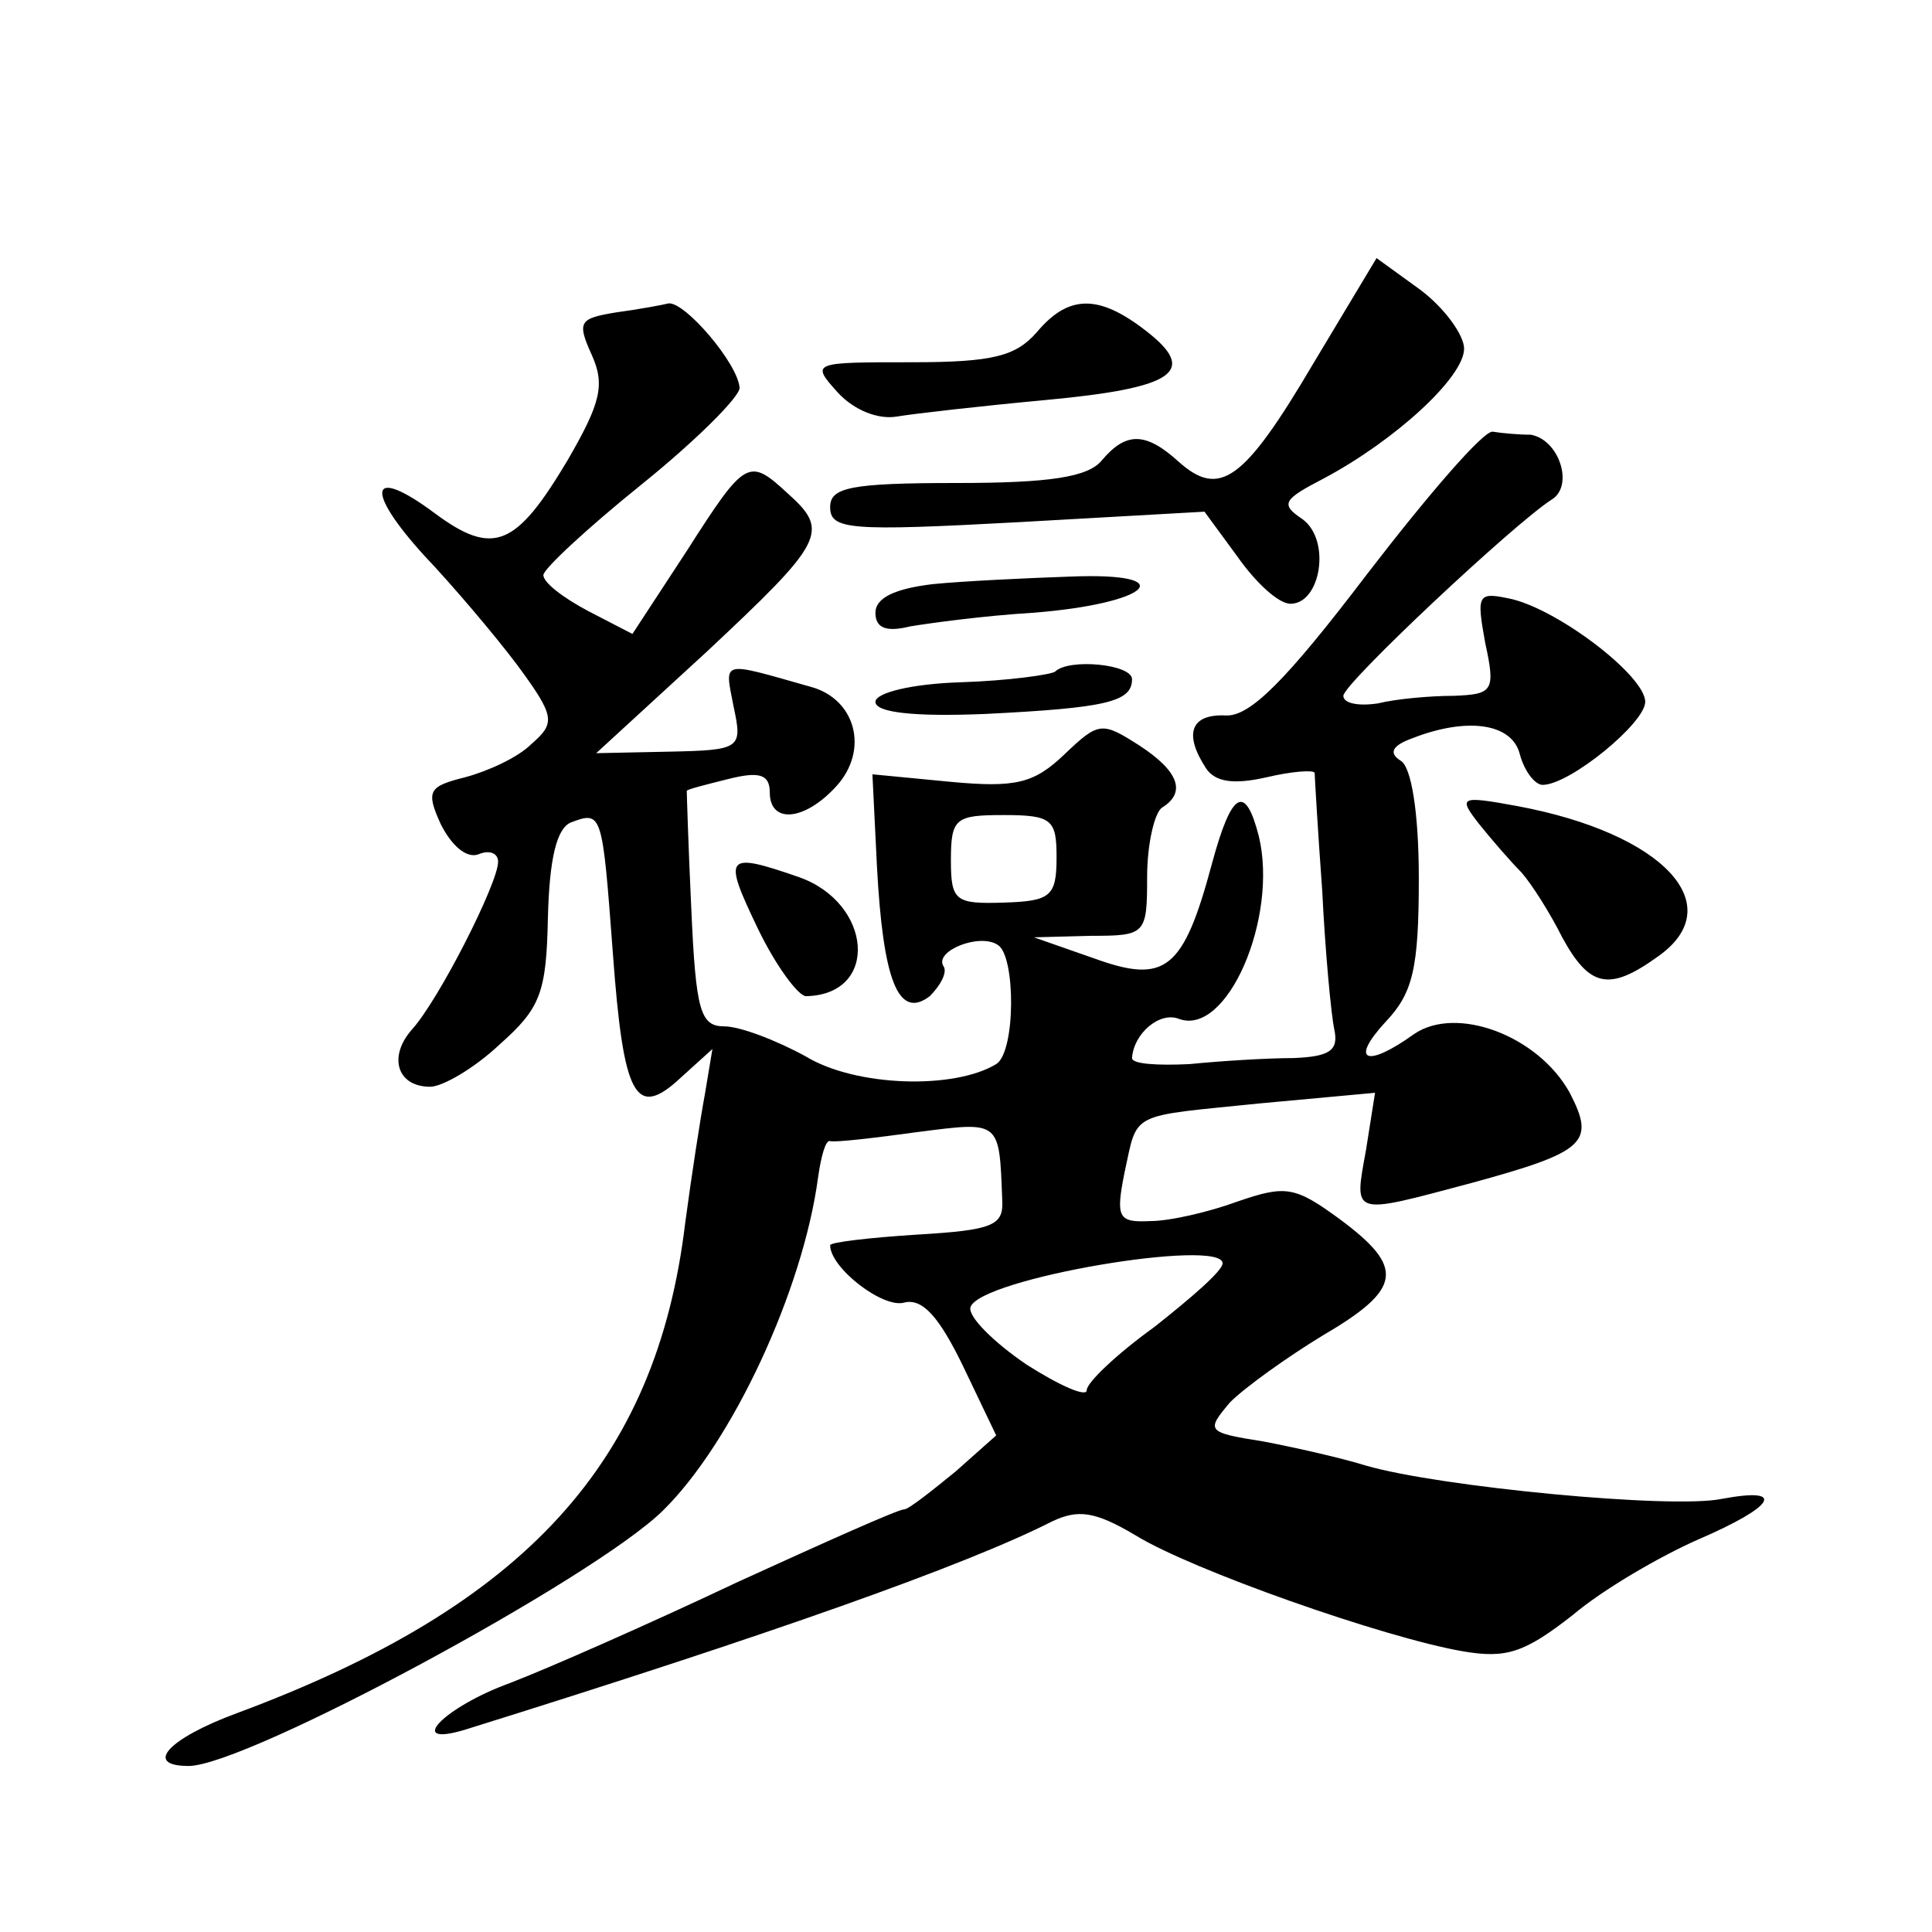 <?xml version="1.0" standalone="no"?>
<!DOCTYPE svg PUBLIC "-//W3C//DTD SVG 20010904//EN"
 "http://www.w3.org/TR/2001/REC-SVG-20010904/DTD/svg10.dtd">
<svg version="1.0" xmlns="http://www.w3.org/2000/svg"
 width="128pt" height="128pt" viewBox="0 0 128 128"
 preserveAspectRatio="xMidYMid meet">
<g transform="translate(0,128) scale(0.1,-0.1)"
fill="#0" stroke="none">
<path d="M870 1039 c-46 -78 -62 -89 -89 -65 -22 20 -35 20 -51 1 -9 -11 -34 -15
-96 -15 -71 0 -84 -3 -84 -16 0 -15 13 -16 124 -10 l124 7 22 -30 c12 -17 27 -31
35 -31 20 0 27 42 8 56 -15 10 -13 13 14 27 47 25 93 67 93 86 0 9 -13 27 -29 39
l-29 21 -42 -70z M408 1073 c-24 -4 -26 -6 -16 -28 9 -20 6 -32 -16 -70 -34 -57
-49 -64 -88 -35 -43 32 -47 16 -7 -28 19 -20 47 -53 62 -73 25 -34 25 -38 9 -52
-9 -9 -29 -18 -44 -22 -24 -6 -26 -9 -16 -31 7 -14 17 -23 25 -20 7 3 13 1 13 -5
0 -14 -39 -91 -57 -111 -16 -18 -10 -38 12 -38 8 0 29 12 46 28 27 24 31 34 32
84 1 40 6 59 15 63 21 8 21 7 28 -86 7 -96 15 -111 45 -83 l21 19 -5 -30 c-3 -16
-9 -55 -13 -85 -19 -159 -106 -254 -297 -325 -46 -17 -62 -35 -32 -35 38 0 268
124 314 169 46 45 93 146 103 221 2 14 5 25 8 24 3 -1 29 2 58 6 55 7 54 8 56 -45
1 -17 -6 -20 -57 -23 -31 -2 -57 -5 -57 -7 0 -15 35 -42 49 -38 12 3 23 -9 39 -42
l22 -46 -27 -24 c-16 -13 -31 -25 -34 -25 -4 0 -53 -22 -110 -48 -57 -27 -125 -57
-151 -67 -44 -16 -70 -43 -30 -31 202 63 332 109 389 138 17 8 28 7 55 -9 37 -23
165 -68 217 -77 29 -5 41 -1 73 24 20 17 58 39 83 50 51 22 59 35 16 27 -33 -7
-188 8 -236 22 -16 5 -47 12 -68 16 -38 6 -38 7 -22 26 10 10 38 30 61 44 53 31
55 45 12 77 -30 22 -36 23 -68 12 -19 -7 -45 -13 -58 -13 -21 -1 -23 2 -17 32 9
41 2 37 90 46 l76 7 -6 -38 c-8 -44 -10 -43 69 -22 77 21 83 27 66 60 -21 38 -75
58 -103 39 -32 -23 -43 -18 -19 8 18 19 22 35 22 95 0 44 -5 74 -12 78 -8 5 -6
10 8 15 36 14 66 10 71 -11 3 -11 10 -20 15 -20 18 0 68 41 68 55 0 17 -56 60 -88
68 -23 5 -24 4 -18 -29 7 -32 5 -34 -21 -35 -15 0 -38 -2 -50 -5 -13 -2 -23 0 -23
5 0 8 113 114 138 130 15 9 5 40 -14 43 -8 0 -19 1 -25 2 -6 1 -43 -42 -83 -94
-54 -71 -78 -95 -94 -94 -23 1 -28 -12 -13 -35 6 -9 18 -11 40 -6 17 4 31 5 32
3 0 -2 2 -37 5 -78 2 -41 6 -83 8 -92 3 -14 -3 -18 -27 -19 -18 0 -49 -2 -69 -4
-21 -1 -38 0 -38 4 1 16 18 31 31 26 32 -12 66 67 53 121 -9 35 -18 30 -31 -18
-19 -71 -31 -80 -78 -63 l-40 14 38 1 c36 0 37 1 37 39 0 22 5 43 10 46 16 10 11
24 -15 41 -25 16 -27 16 -50 -6 -20 -19 -32 -22 -75 -18 l-52 5 3 -61 c4 -75 14
-102 35 -86 7 7 12 16 9 20 -6 10 24 22 36 14 12 -7 12 -71 -1 -79 -28 -17 -93
-15 -126 5 -20 11 -44 20 -54 20 -16 0 -19 10 -22 78 -2 42 -3 77 -3 78 0 1 12
4 28 8 20 5 27 3 27 -9 0 -21 23 -19 44 4 22 24 13 58 -17 66 -60 17 -57 18 -51
-13 6 -28 5 -29 -43 -30 l-48 -1 73 67 c78 73 82 80 54 105 -26 24 -28 23 -67 -38
l-36 -55 -29 15 c-17 9 -30 19 -30 24 0 4 29 31 65 60 36 29 65 58 65 64 -1 16
-36 57 -47 56 -4 -1 -20 -4 -35 -6z m292 -361 c0 -26 -4 -29 -35 -30 -32 -1 -35
1 -35 28 0 28 3 30 35 30 32 0 35 -3 35 -28z m110 -269 c0 -5 -21 -23 -45 -42 -25
-18 -45 -37 -45 -42 0 -5 -18 3 -40 17 -22 15 -39 32 -37 38 6 19 167 46 167 29z
M687 1060 c-14 -16 -29 -20 -83 -20 -66 0 -67 0 -49 -20 11 -12 27 -18 39 -16 12
2 56 7 99 11 86 8 101 19 66 46 -31 24 -51 24 -72 -1z M618 893 c-25 -3 -38 -9
-38 -19 0 -10 7 -13 23 -9 12 2 48 7 81 9 78 6 100 27 25 24 -29 -1 -71 -3 -91
-5z M699 835 c-3 -2 -31 -6 -62 -7 -33 -1 -57 -7 -57 -13 0 -7 25 -10 73 -8 80
4 97 8 97 23 0 10 -42 14 -51 5z M980 734 c8 -10 21 -25 28 -32 7 -8 19 -27 27
-43 18 -33 31 -36 63 -13 49 34 4 82 -93 100 -38 7 -39 6 -25 -12z M502 665 c12
-25 27 -45 32 -45 49 1 44 62 -5 79 -49 17 -50 14 -27 -34z"/>
</g>
</svg>
